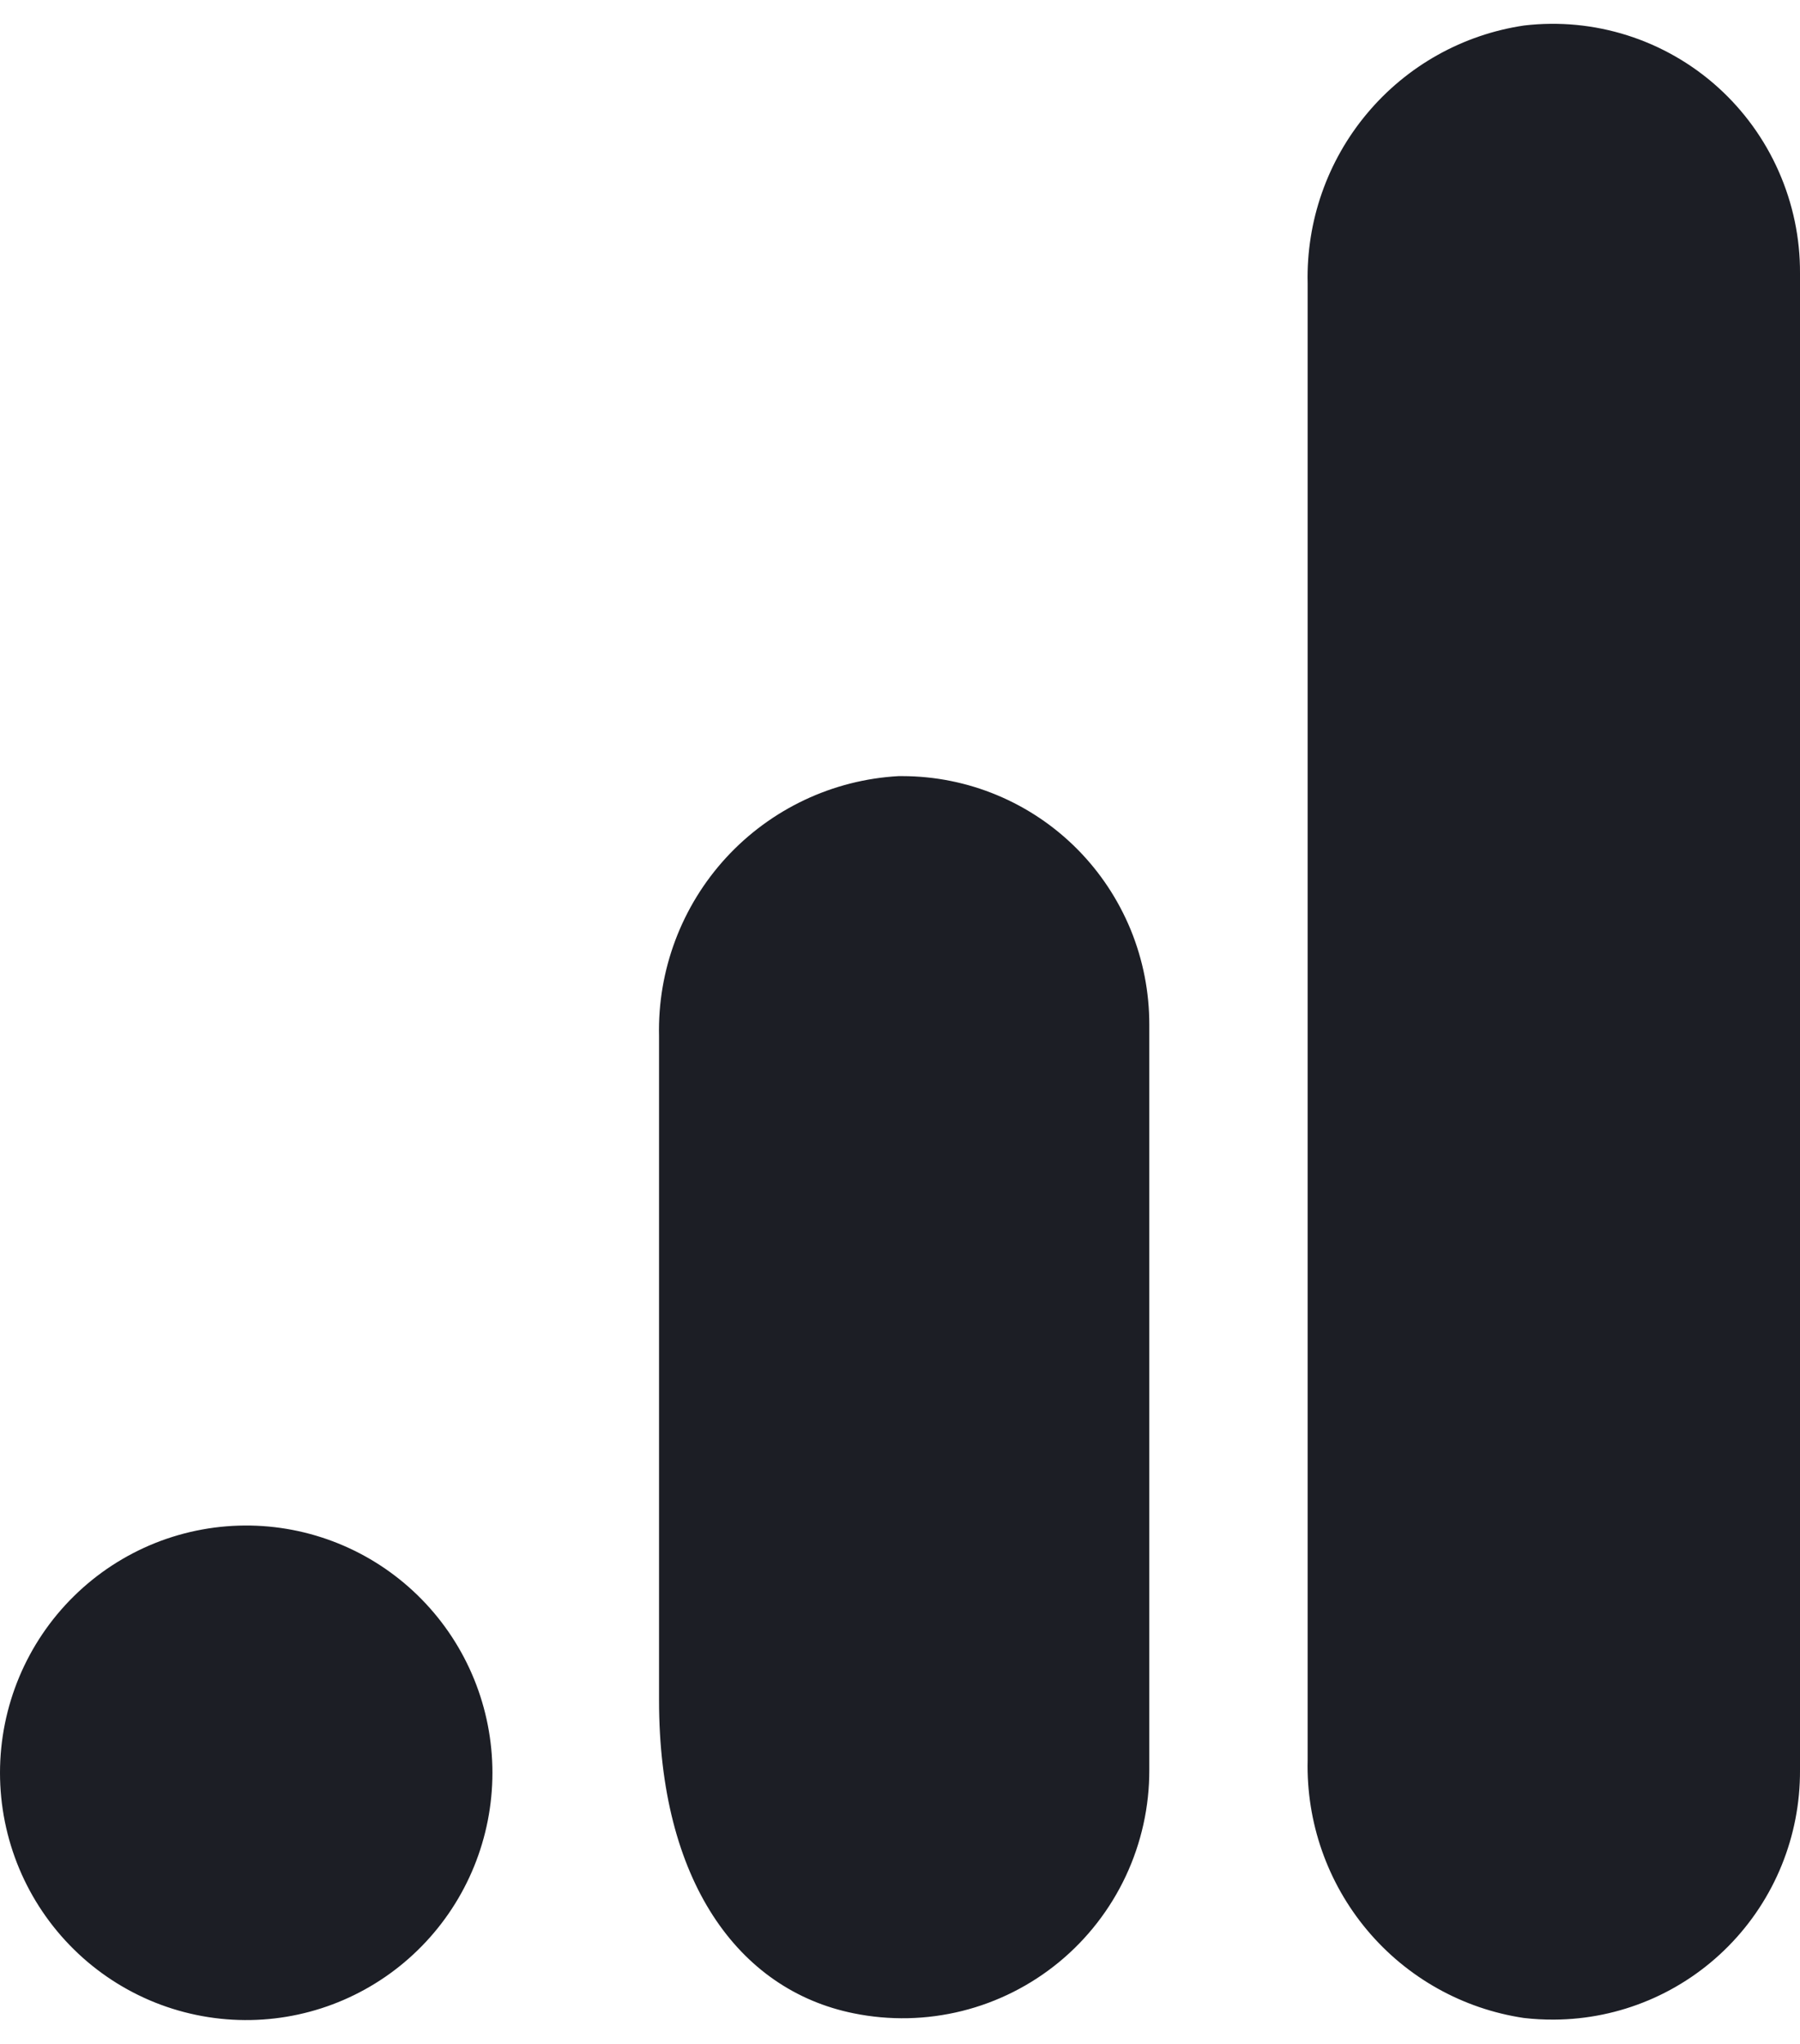 <svg xmlns="http://www.w3.org/2000/svg" fill="none" height="42" viewBox="0.0 0.0 46.0 51.0" width="37">
<path d="M46 6.371V44.618C46.008 46.298 45.352 47.914 44.174 49.108C42.996 50.303 41.395 50.979 39.72 50.988C39.46 50.99 39.2 50.976 38.942 50.946C37.379 50.713 35.955 49.915 34.938 48.702C33.921 47.489 33.38 45.944 33.418 44.358V6.63C33.38 5.043 33.922 3.497 34.942 2.284C35.961 1.07 37.388 0.273 38.952 0.043C39.84 -0.061 40.739 0.025 41.591 0.296C42.443 0.567 43.228 1.016 43.894 1.614C44.56 2.213 45.092 2.946 45.454 3.766C45.817 4.586 46.005 5.474 46 6.371ZM6.408 38.366C5.572 38.351 4.741 38.503 3.964 38.813C3.188 39.124 2.48 39.587 1.884 40.175C1.287 40.763 0.814 41.464 0.49 42.238C0.167 43.012 0 43.843 0 44.682C0 45.522 0.167 46.353 0.49 47.127C0.814 47.901 1.287 48.602 1.884 49.19C2.48 49.779 3.188 50.241 3.964 50.552C4.741 50.862 5.572 51.014 6.408 50.999C8.056 50.969 9.627 50.29 10.782 49.108C11.937 47.927 12.584 46.338 12.584 44.682C12.584 43.027 11.937 41.438 10.782 40.257C9.627 39.075 8.056 38.397 6.408 38.366ZM23.068 19.22H22.962C21.283 19.313 19.705 20.058 18.562 21.297C17.42 22.537 16.803 24.174 16.842 25.863V42.831C16.842 47.435 18.861 50.23 21.815 50.827C22.732 51.014 23.679 50.993 24.587 50.767C25.495 50.541 26.341 50.114 27.064 49.519C27.788 48.923 28.37 48.173 28.769 47.324C29.168 46.474 29.374 45.546 29.371 44.607V25.57C29.372 24.737 29.21 23.913 28.895 23.143C28.578 22.374 28.115 21.674 27.529 21.084C26.944 20.495 26.249 20.027 25.483 19.707C24.718 19.387 23.897 19.222 23.068 19.22Z" fill="#1C1E25" />
</svg>